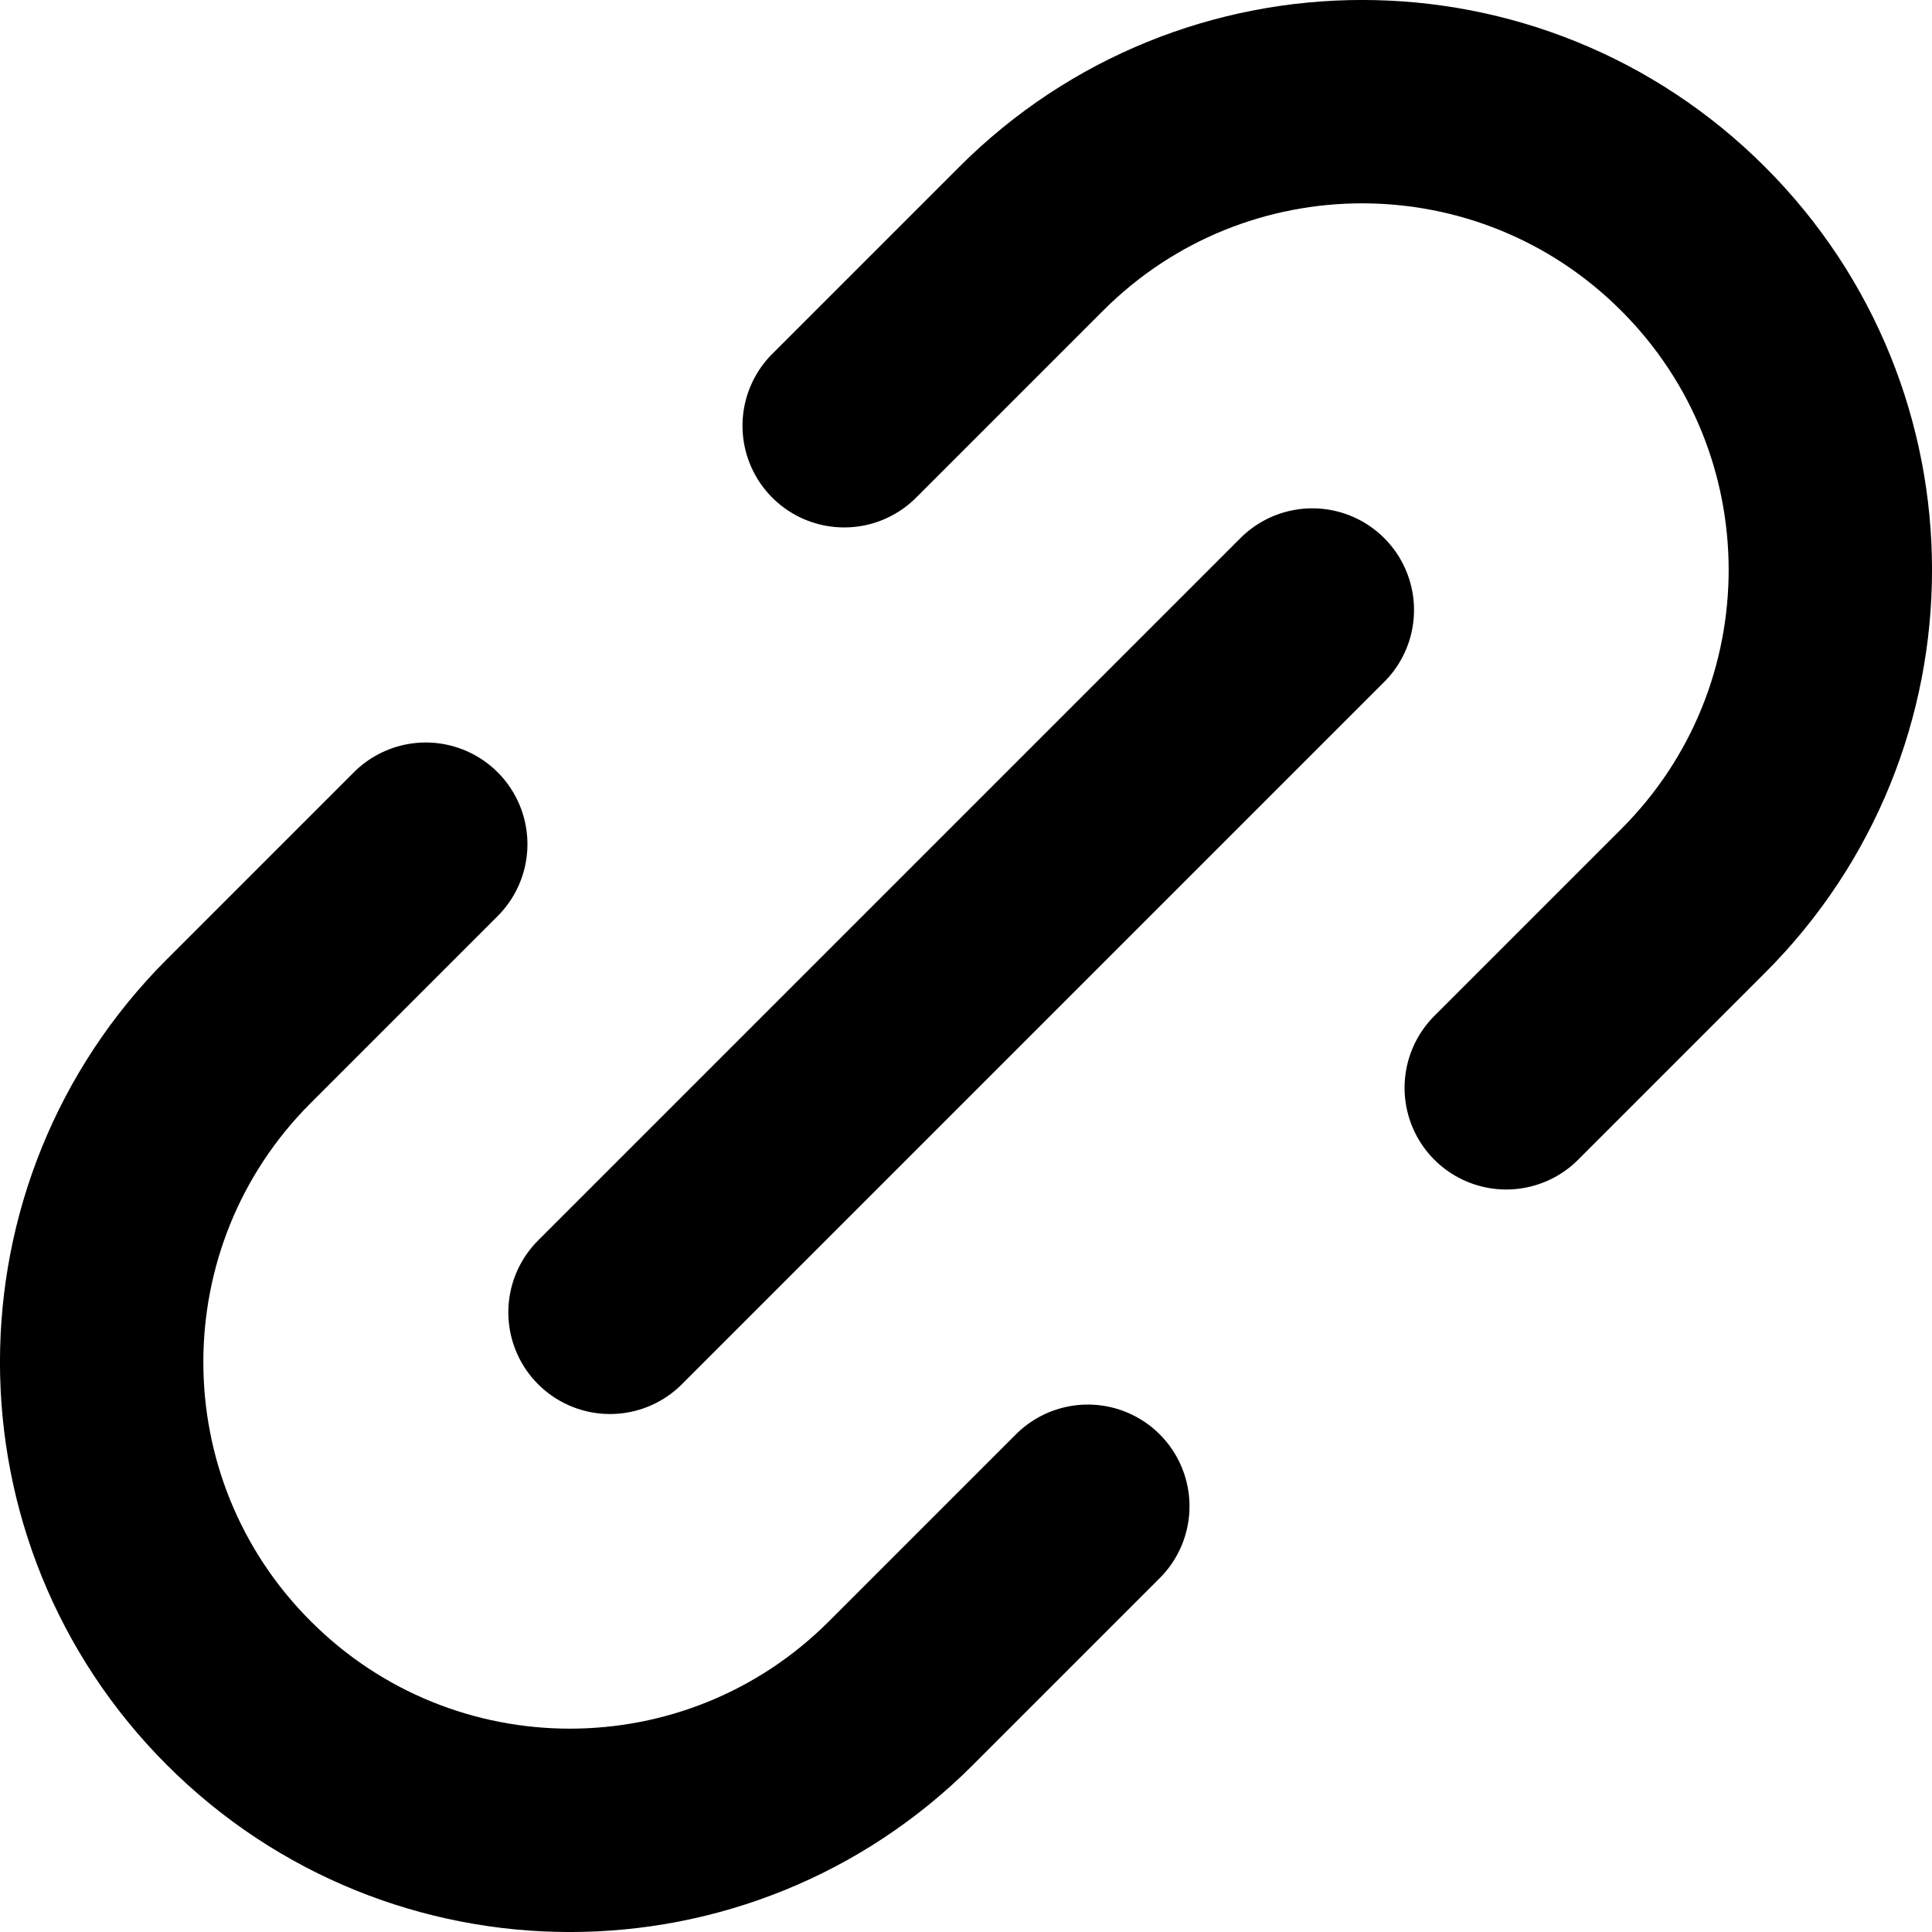 <svg width="19" height="19" viewBox="0 0 19 19" fill="none" xmlns="http://www.w3.org/2000/svg">
<path d="M4.187 8.302L2.349 10.14C0.55 11.938 0.55 14.853 2.349 16.651C4.147 18.45 7.062 18.45 8.86 16.651L10.698 14.813M8.302 4.187L10.14 2.349C11.938 0.55 14.853 0.55 16.651 2.349C18.45 4.147 18.45 7.062 16.651 8.86L14.813 10.698M5.999 12.906L12.906 5.999" stroke="black" stroke-width="2" stroke-linecap="round" stroke-linejoin="round"/>
</svg>
